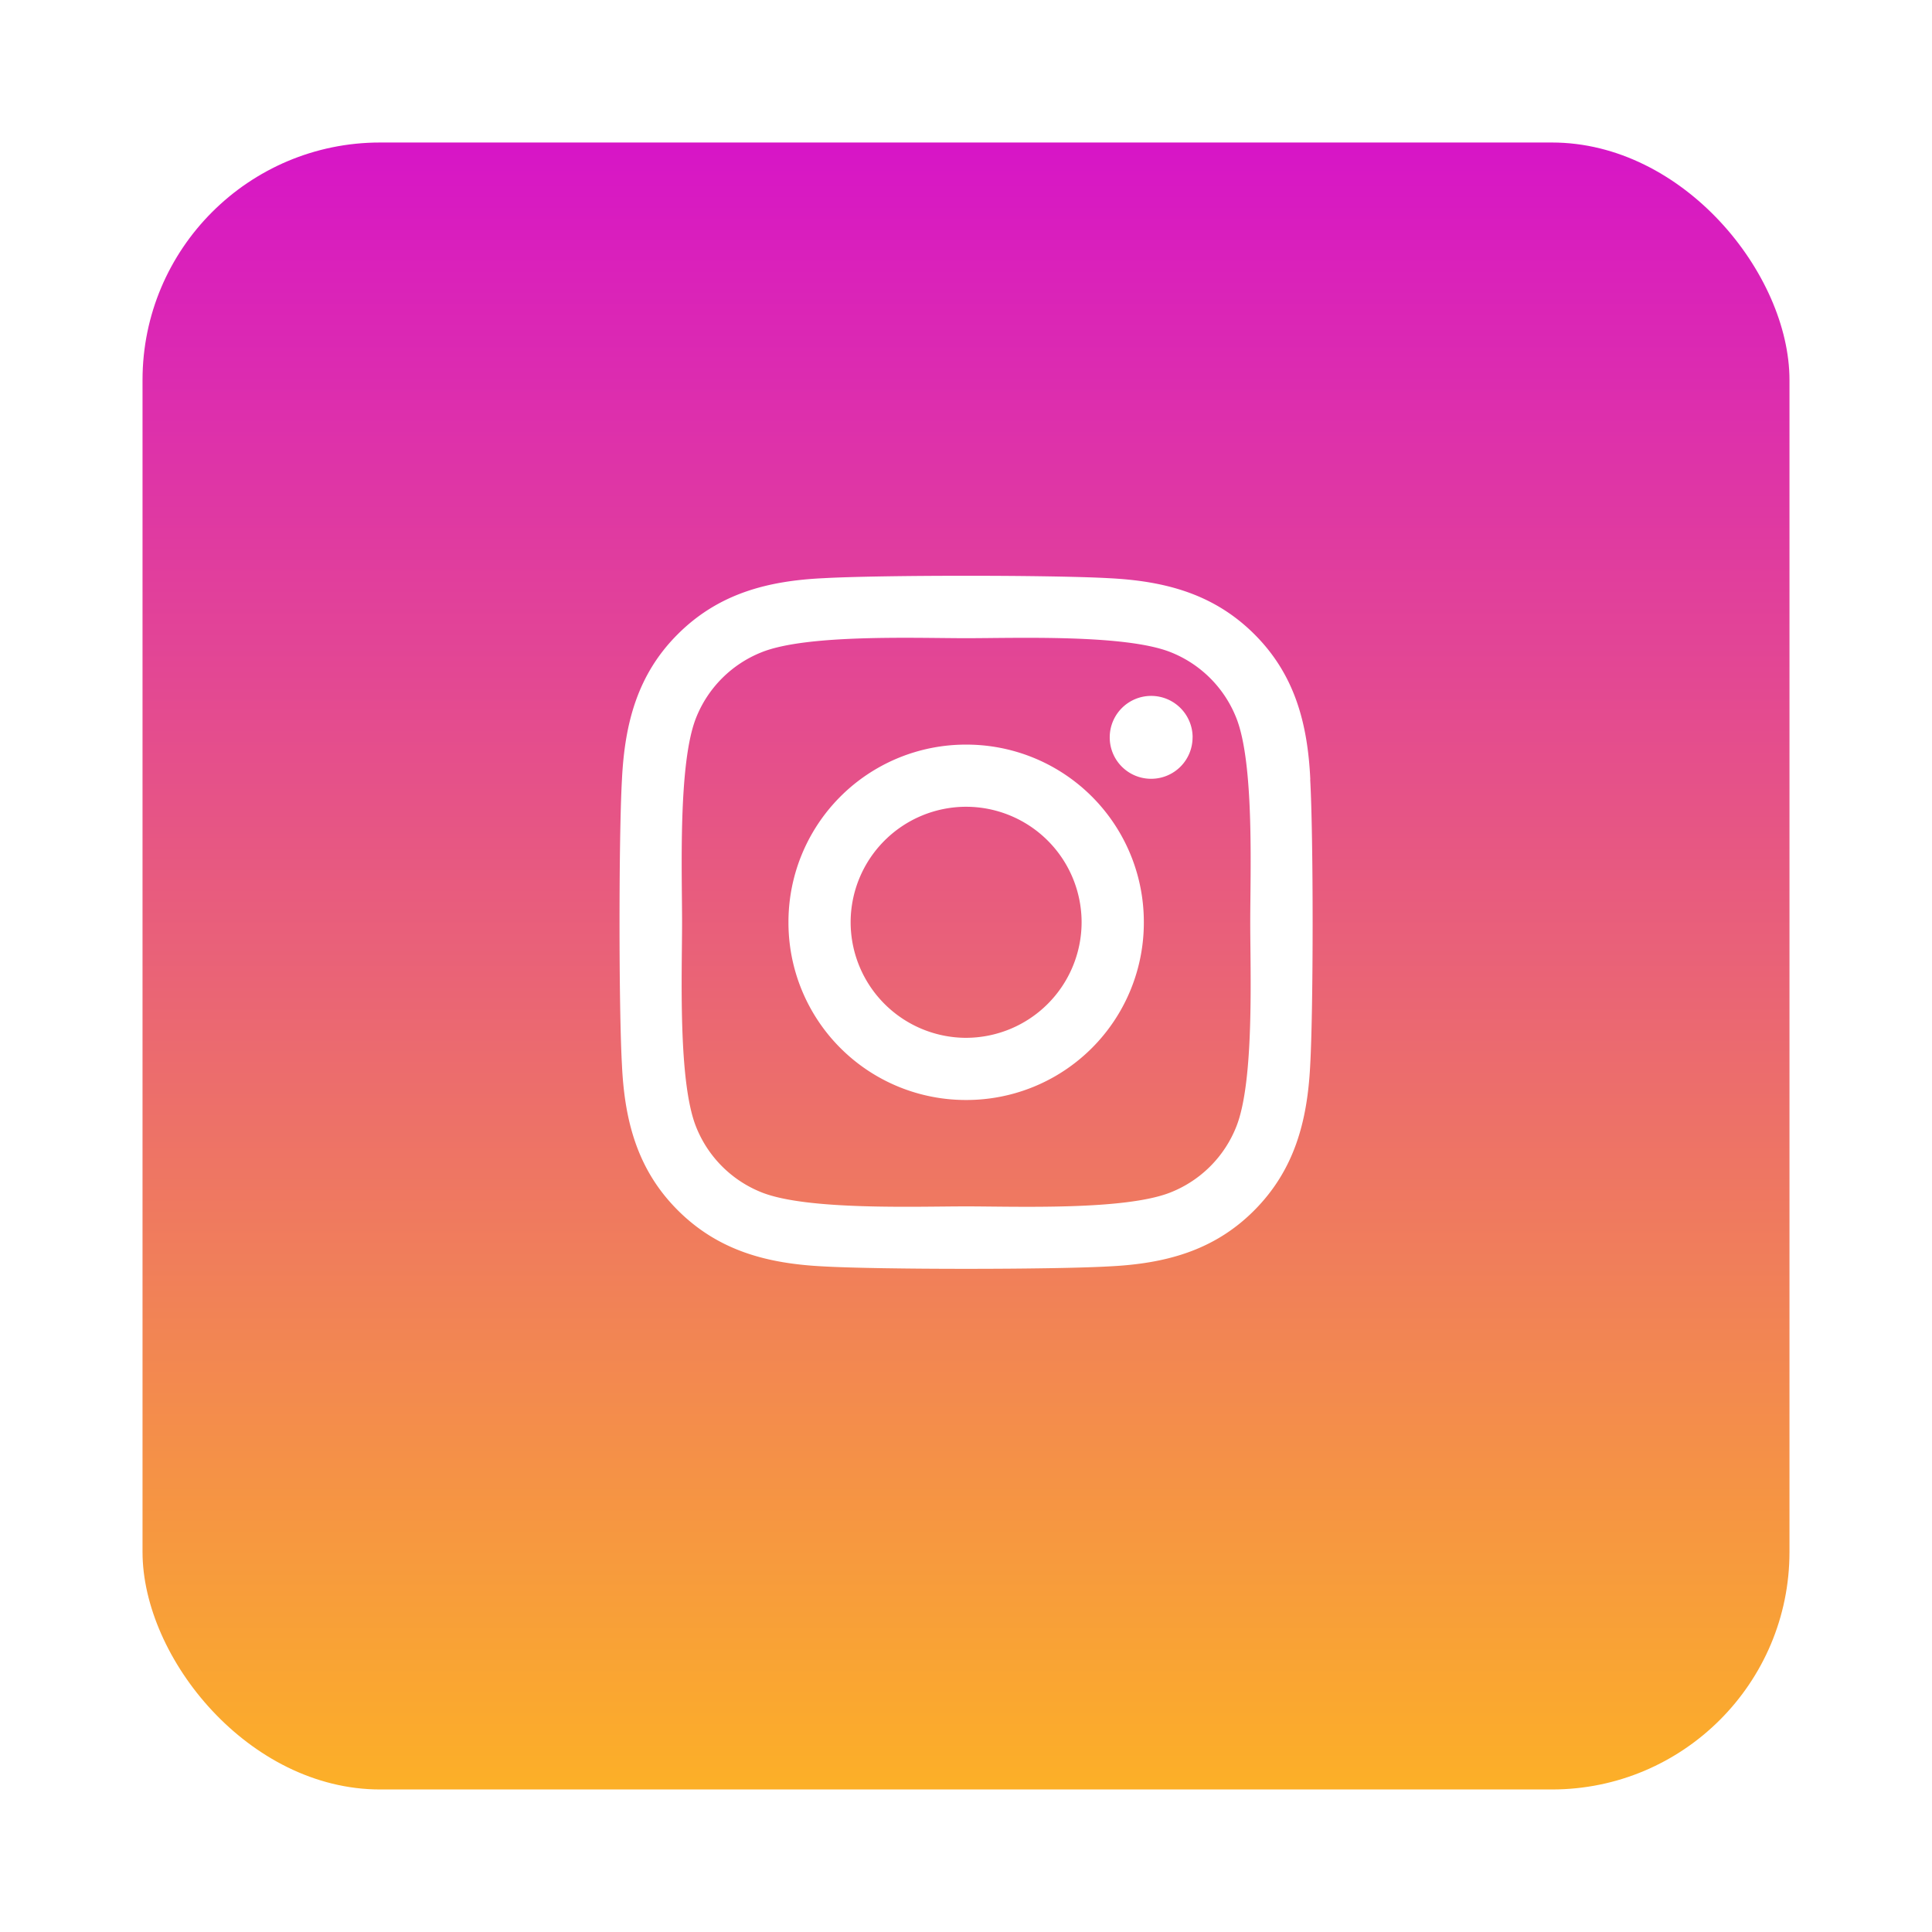 <svg xmlns="http://www.w3.org/2000/svg" xmlns:xlink="http://www.w3.org/1999/xlink" width="122" height="122" viewBox="0 0 122 122">
  <defs>
    <linearGradient id="linear-gradient" x1="0.5" x2="0.5" y2="1" gradientUnits="objectBoundingBox">
      <stop offset="0" stop-color="#d716c6"/>
      <stop offset="1" stop-color="#fcaf28"/>
    </linearGradient>
    <filter id="矩形_1116" x="0" y="0" width="122" height="122" filterUnits="userSpaceOnUse">
      <feOffset dy="3" input="SourceAlpha"/>
      <feGaussianBlur stdDeviation="3" result="blur"/>
      <feFlood flood-opacity="0.161"/>
      <feComposite operator="in" in2="blur"/>
      <feComposite in="SourceGraphic"/>
    </filter>
  </defs>
  <g id="组_2742" data-name="组 2742" transform="translate(-223 -846.901)">
    <g transform="matrix(1, 0, 0, 1, 223, 846.9)" filter="url(#矩形_1116)">
      <rect id="矩形_1116-2" data-name="矩形 1116" width="104" height="104" rx="15" transform="translate(9 6)" fill="url(#linear-gradient)"/>
    </g>
    <path id="路径_3583" data-name="路径 3583" d="M.01-29.98A11.2,11.2,0,0,0-11.211-18.76,11.2,11.2,0,0,0,.01-7.539,11.2,11.2,0,0,0,11.23-18.76,11.2,11.2,0,0,0,.01-29.98Zm0,18.516A7.308,7.308,0,0,1-7.285-18.76,7.3,7.3,0,0,1,.01-26.055,7.3,7.3,0,0,1,7.3-18.76,7.308,7.308,0,0,1,.01-11.465Zm14.3-18.975a2.617,2.617,0,0,0-2.617-2.617,2.617,2.617,0,0,0-2.617,2.617,2.611,2.611,0,0,0,2.617,2.617A2.611,2.611,0,0,0,14.307-30.439Zm7.432,2.656c-.166-3.506-.967-6.611-3.535-9.17s-5.664-3.359-9.17-3.535c-3.613-.205-14.443-.205-18.057,0-3.5.166-6.6.967-9.17,3.525s-3.359,5.664-3.535,9.17c-.205,3.613-.205,14.443,0,18.057.166,3.506.967,6.611,3.535,9.17s5.664,3.359,9.17,3.535c3.613.205,14.443.205,18.057,0C12.539,2.8,15.645,2,18.2-.566s3.359-5.664,3.535-9.17c.205-3.613.205-14.434,0-18.047ZM17.07-5.859A7.386,7.386,0,0,1,12.91-1.7C10.029-.557,3.193-.82.01-.82s-10.029.254-12.9-.879a7.385,7.385,0,0,1-4.16-4.16c-1.143-2.881-.879-9.717-.879-12.9s-.254-10.029.879-12.9a7.386,7.386,0,0,1,4.16-4.16C-10.01-36.963-3.174-36.7.01-36.7s10.029-.254,12.9.879a7.386,7.386,0,0,1,4.16,4.16c1.143,2.881.879,9.717.879,12.9S18.213-8.73,17.07-5.859Z" transform="translate(284 923.901)" fill="#fff"/>
  </g>
</svg>
